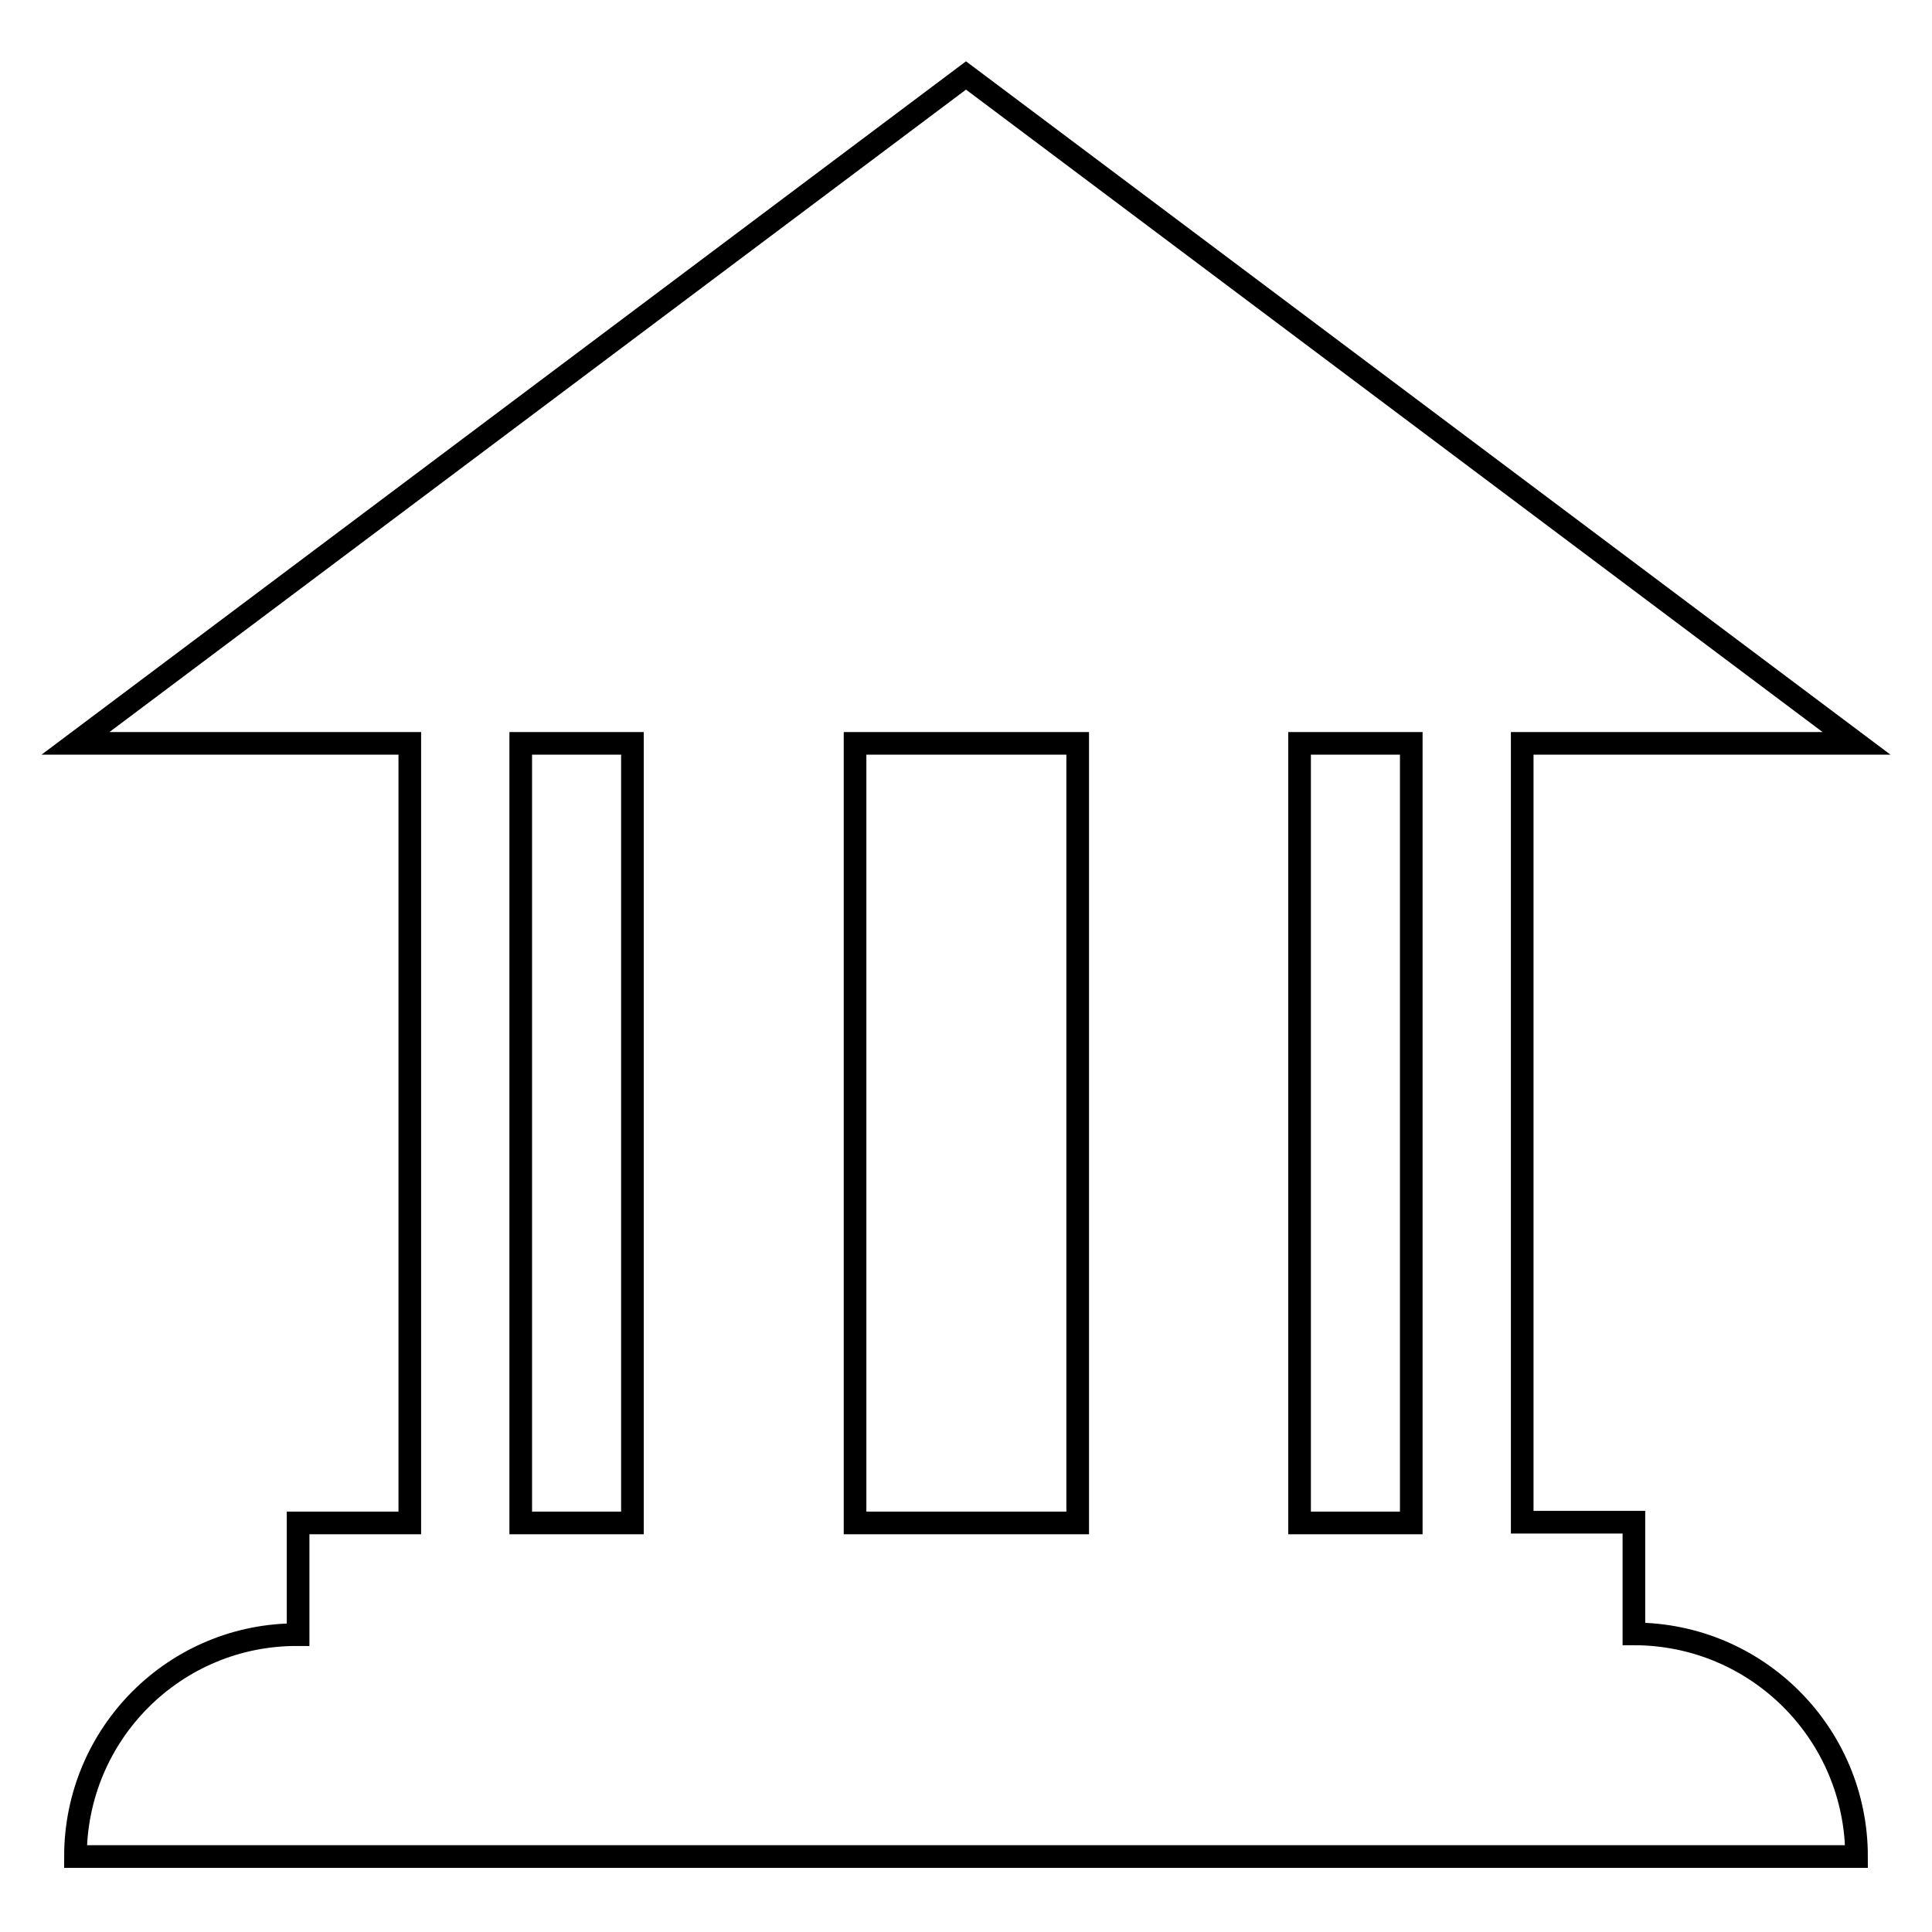 <?xml version="1.0" encoding="utf-8"?>
<!-- Svg Vector Icons : http://www.onlinewebfonts.com/icon -->
<!DOCTYPE svg PUBLIC "-//W3C//DTD SVG 1.1//EN" "http://www.w3.org/Graphics/SVG/1.1/DTD/svg11.dtd">
<svg version="1.1" xmlns="http://www.w3.org/2000/svg" xmlns:xlink="http://www.w3.org/1999/xlink" x="0px" y="0px" viewBox="0 0 256 256" enable-background="new 0 0 256 256" xml:space="preserve">
<g> <path stroke-width="3" fill-opacity="0" stroke="#000000"  d="M216.5,216.5v-14.8h-14.8V98.5H246L128,10L10,98.5h44.3v103.3H39.5v14.8C23.2,216.5,10,229.7,10,246h236 C246,229.7,232.8,216.5,216.5,216.5z M187,98.5v103.3h-14.8V98.5H187z M142.8,98.5v103.3h-29.5V98.5H142.8z M69,98.5h14.8v103.3H69 V98.5z"/></g>
</svg>